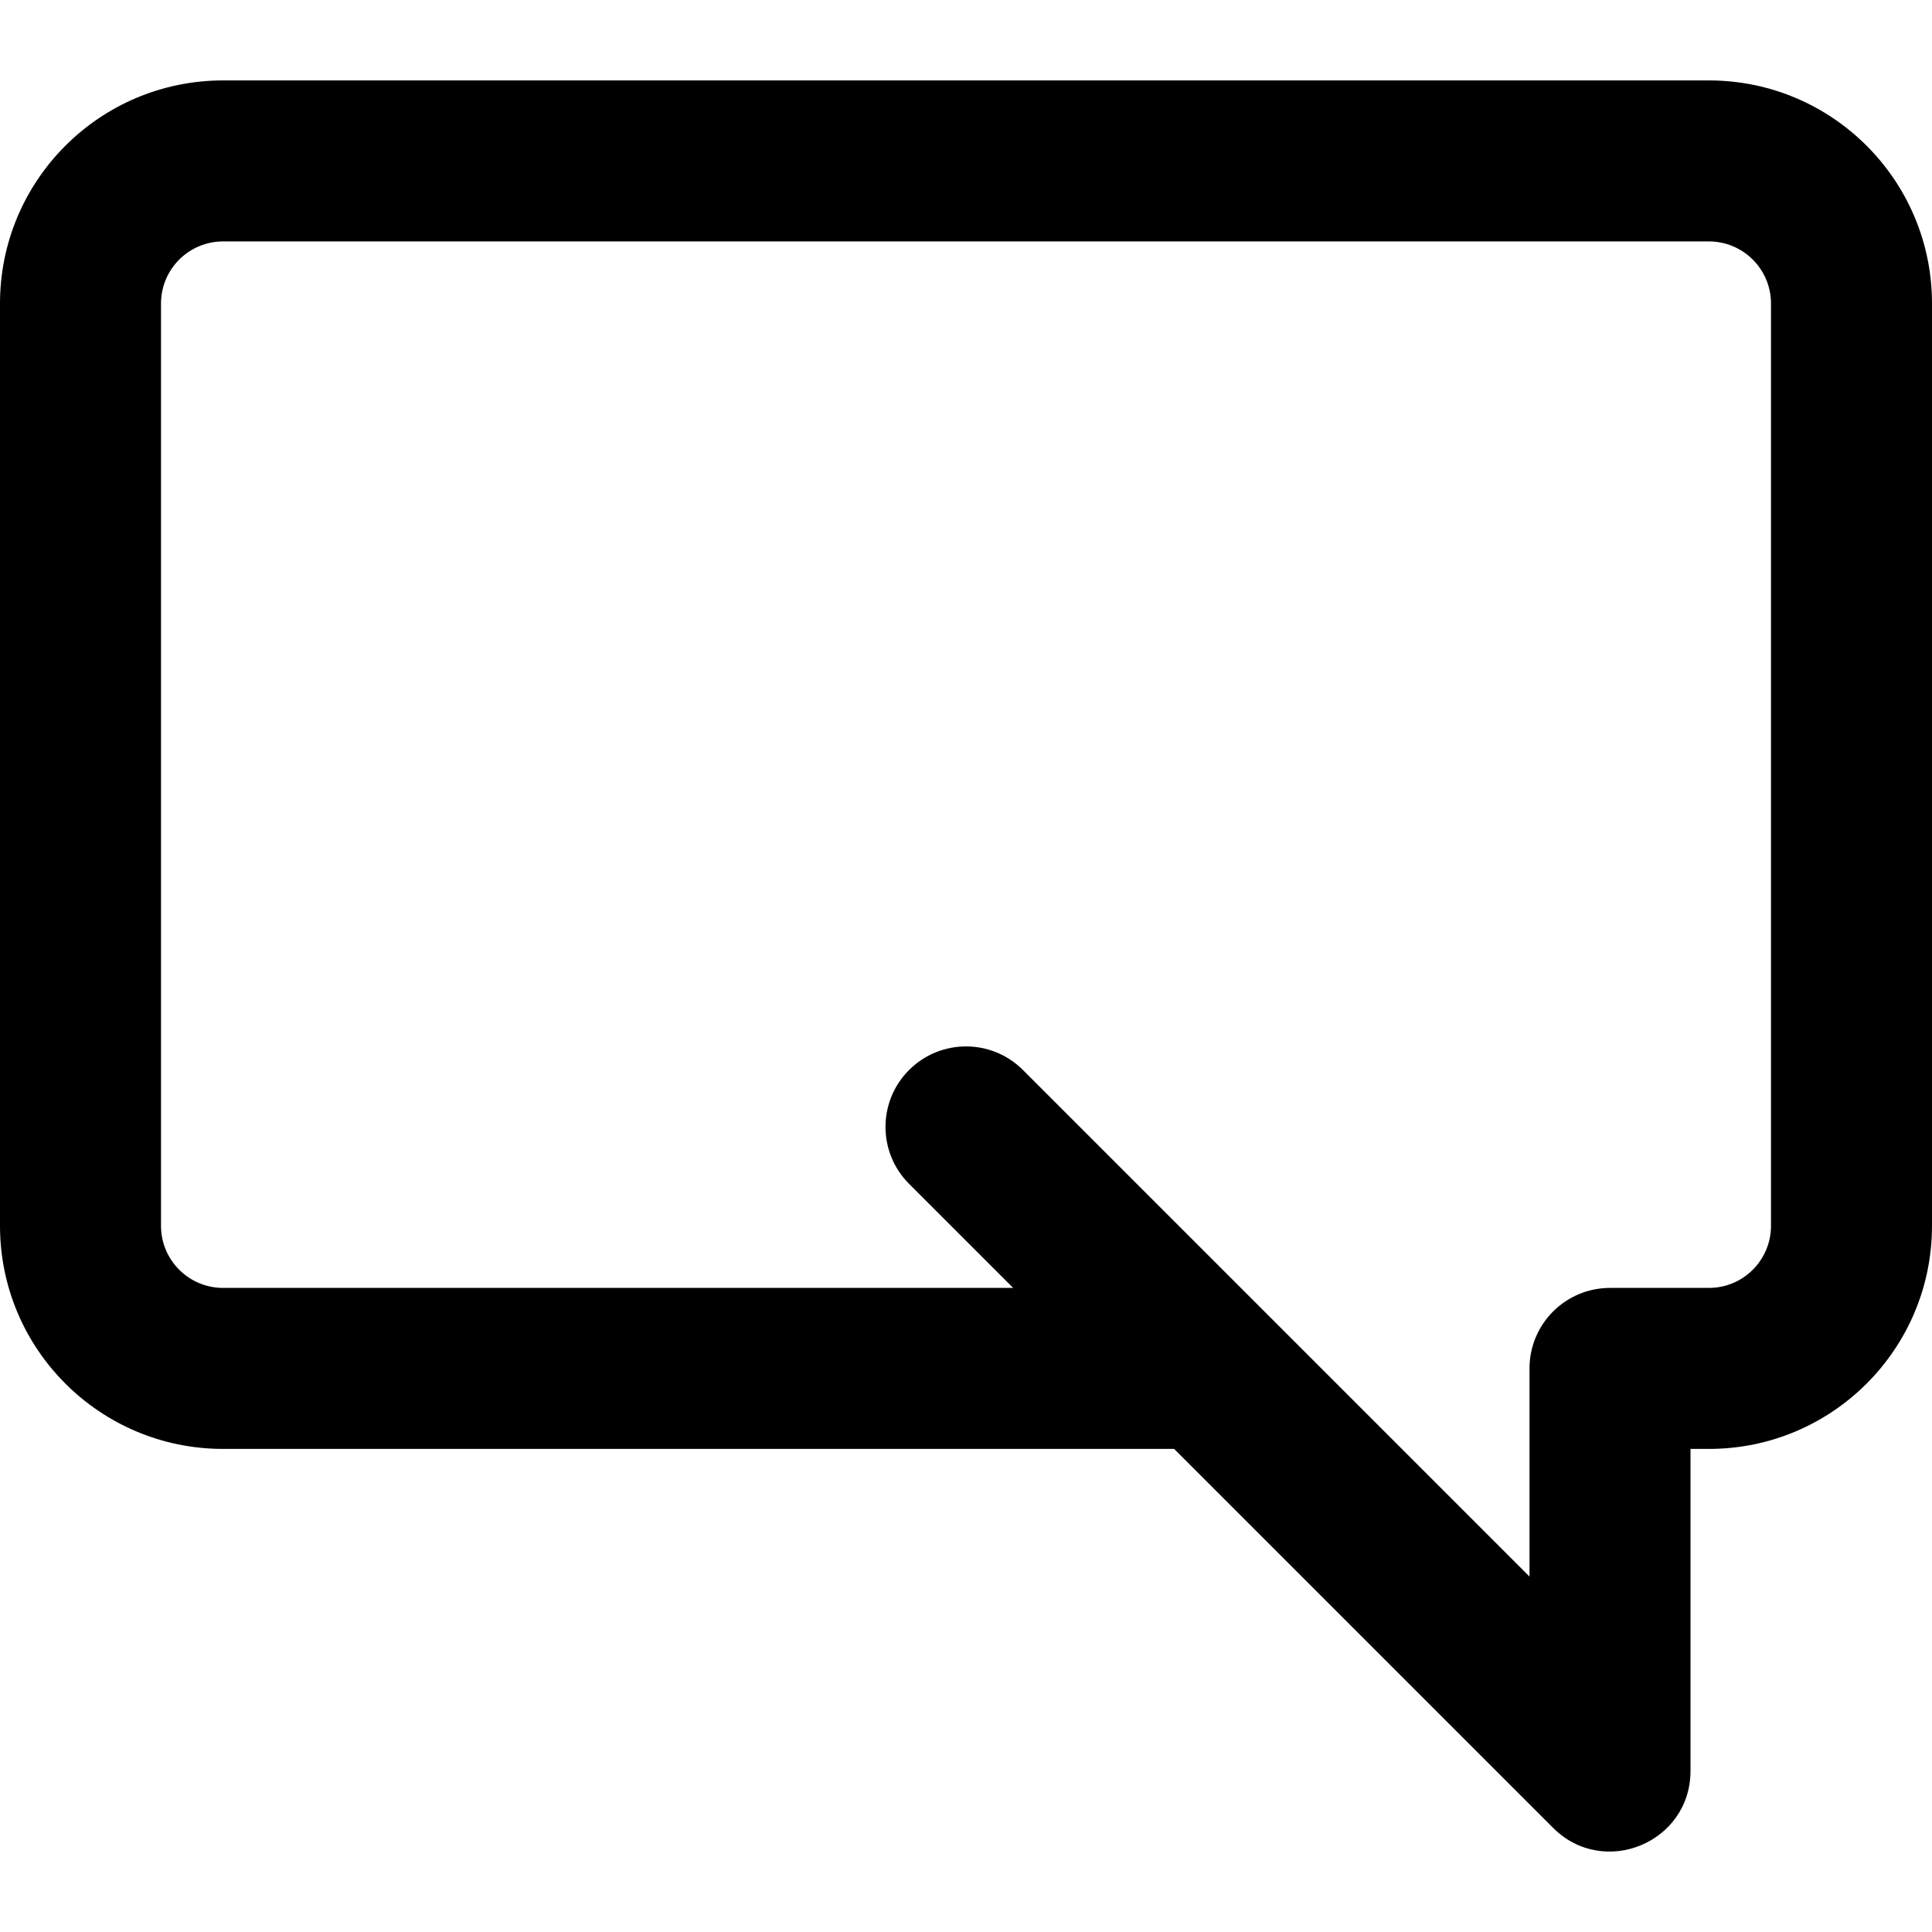 <?xml version="1.0" encoding="iso-8859-1"?>
<!-- Uploaded to: SVG Repo, www.svgrepo.com, Generator: SVG Repo Mixer Tools -->
<svg fill="#000000" height="800px" width="800px" version="1.1" id="Layer_1" xmlns="http://www.w3.org/2000/svg" xmlns:xlink="http://www.w3.org/1999/xlink" 
	 viewBox="0 0 512 512" xml:space="preserve">
<g>
	<g>
		<path d="M452.864,21.312H59.136C26.469,21.312,0,47.781,0,80.448v244.395c0,32.667,26.469,59.136,59.136,59.136h252.027
			l100.418,100.418C425.021,497.836,448,488.318,448,469.312v-85.333h4.864c32.667,0,59.136-26.469,59.136-59.136V80.448
			C512,47.781,485.531,21.312,452.864,21.312z M469.333,324.843c0,9.103-7.366,16.469-16.469,16.469h-26.197
			c-11.782,0-21.333,9.551-21.333,21.333v55.163L271.085,283.56c-8.331-8.331-21.839-8.331-30.17,0s-8.331,21.839,0,30.17
			l27.582,27.582H59.136c-9.103,0-16.469-7.366-16.469-16.469V80.448c0-9.103,7.366-16.469,16.469-16.469h393.728
			c9.103,0,16.469,7.366,16.469,16.469V324.843z"/>
	</g>
</g>
</svg>
